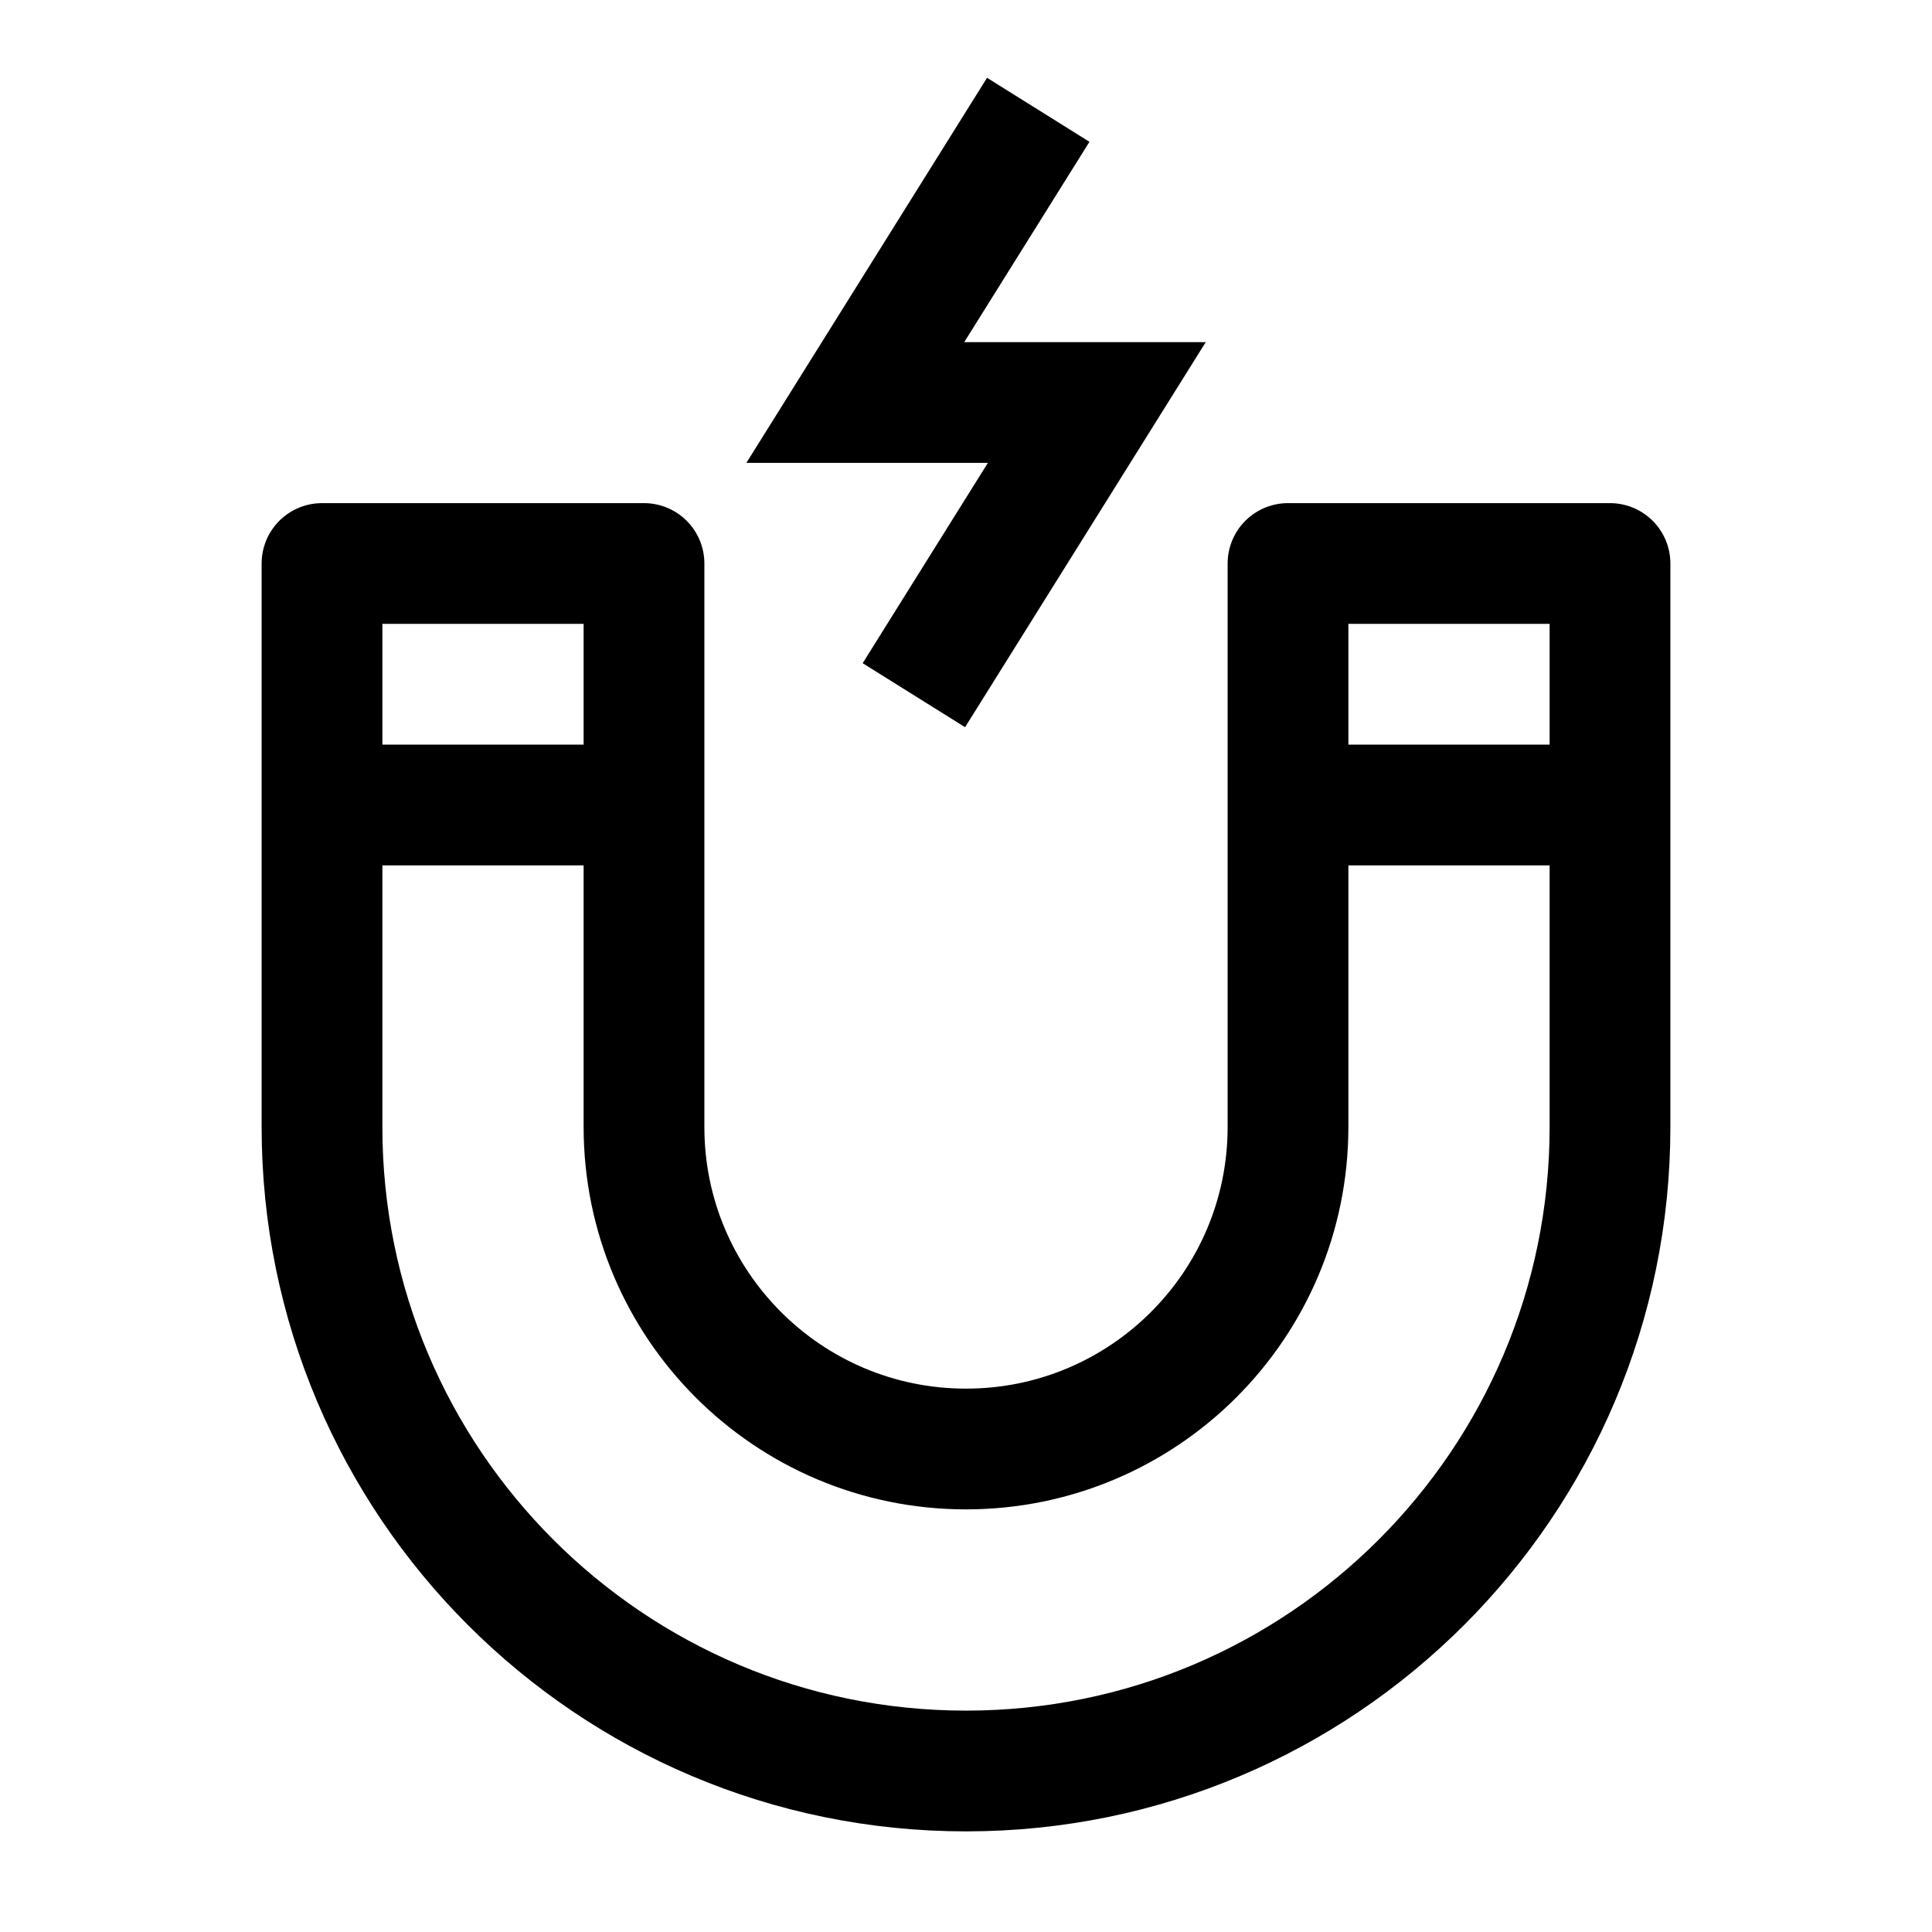 <?xml version="1.0" encoding="UTF-8"?> <svg xmlns="http://www.w3.org/2000/svg" viewBox="0 0 24 24" width="48" height="48" color="#000000" fill="none"><path d="M16 10V7H20V10M16 10V14C16 16.209 14.209 18 12 18C9.791 18 8 16.209 8 14V10M16 10H20M20 10V14C20 18.418 16.418 22 12 22C7.582 22 4 18.418 4 14V10M8 10V7H4V10M8 10L4 10" stroke="currentColor" stroke-width="1.5" stroke-linecap="round" stroke-linejoin="round"></path><path d="M12.5 2L10.625 5H13.625L11.75 8" stroke="currentColor" stroke-width="1.5" stroke-linecap="square"></path></svg> 